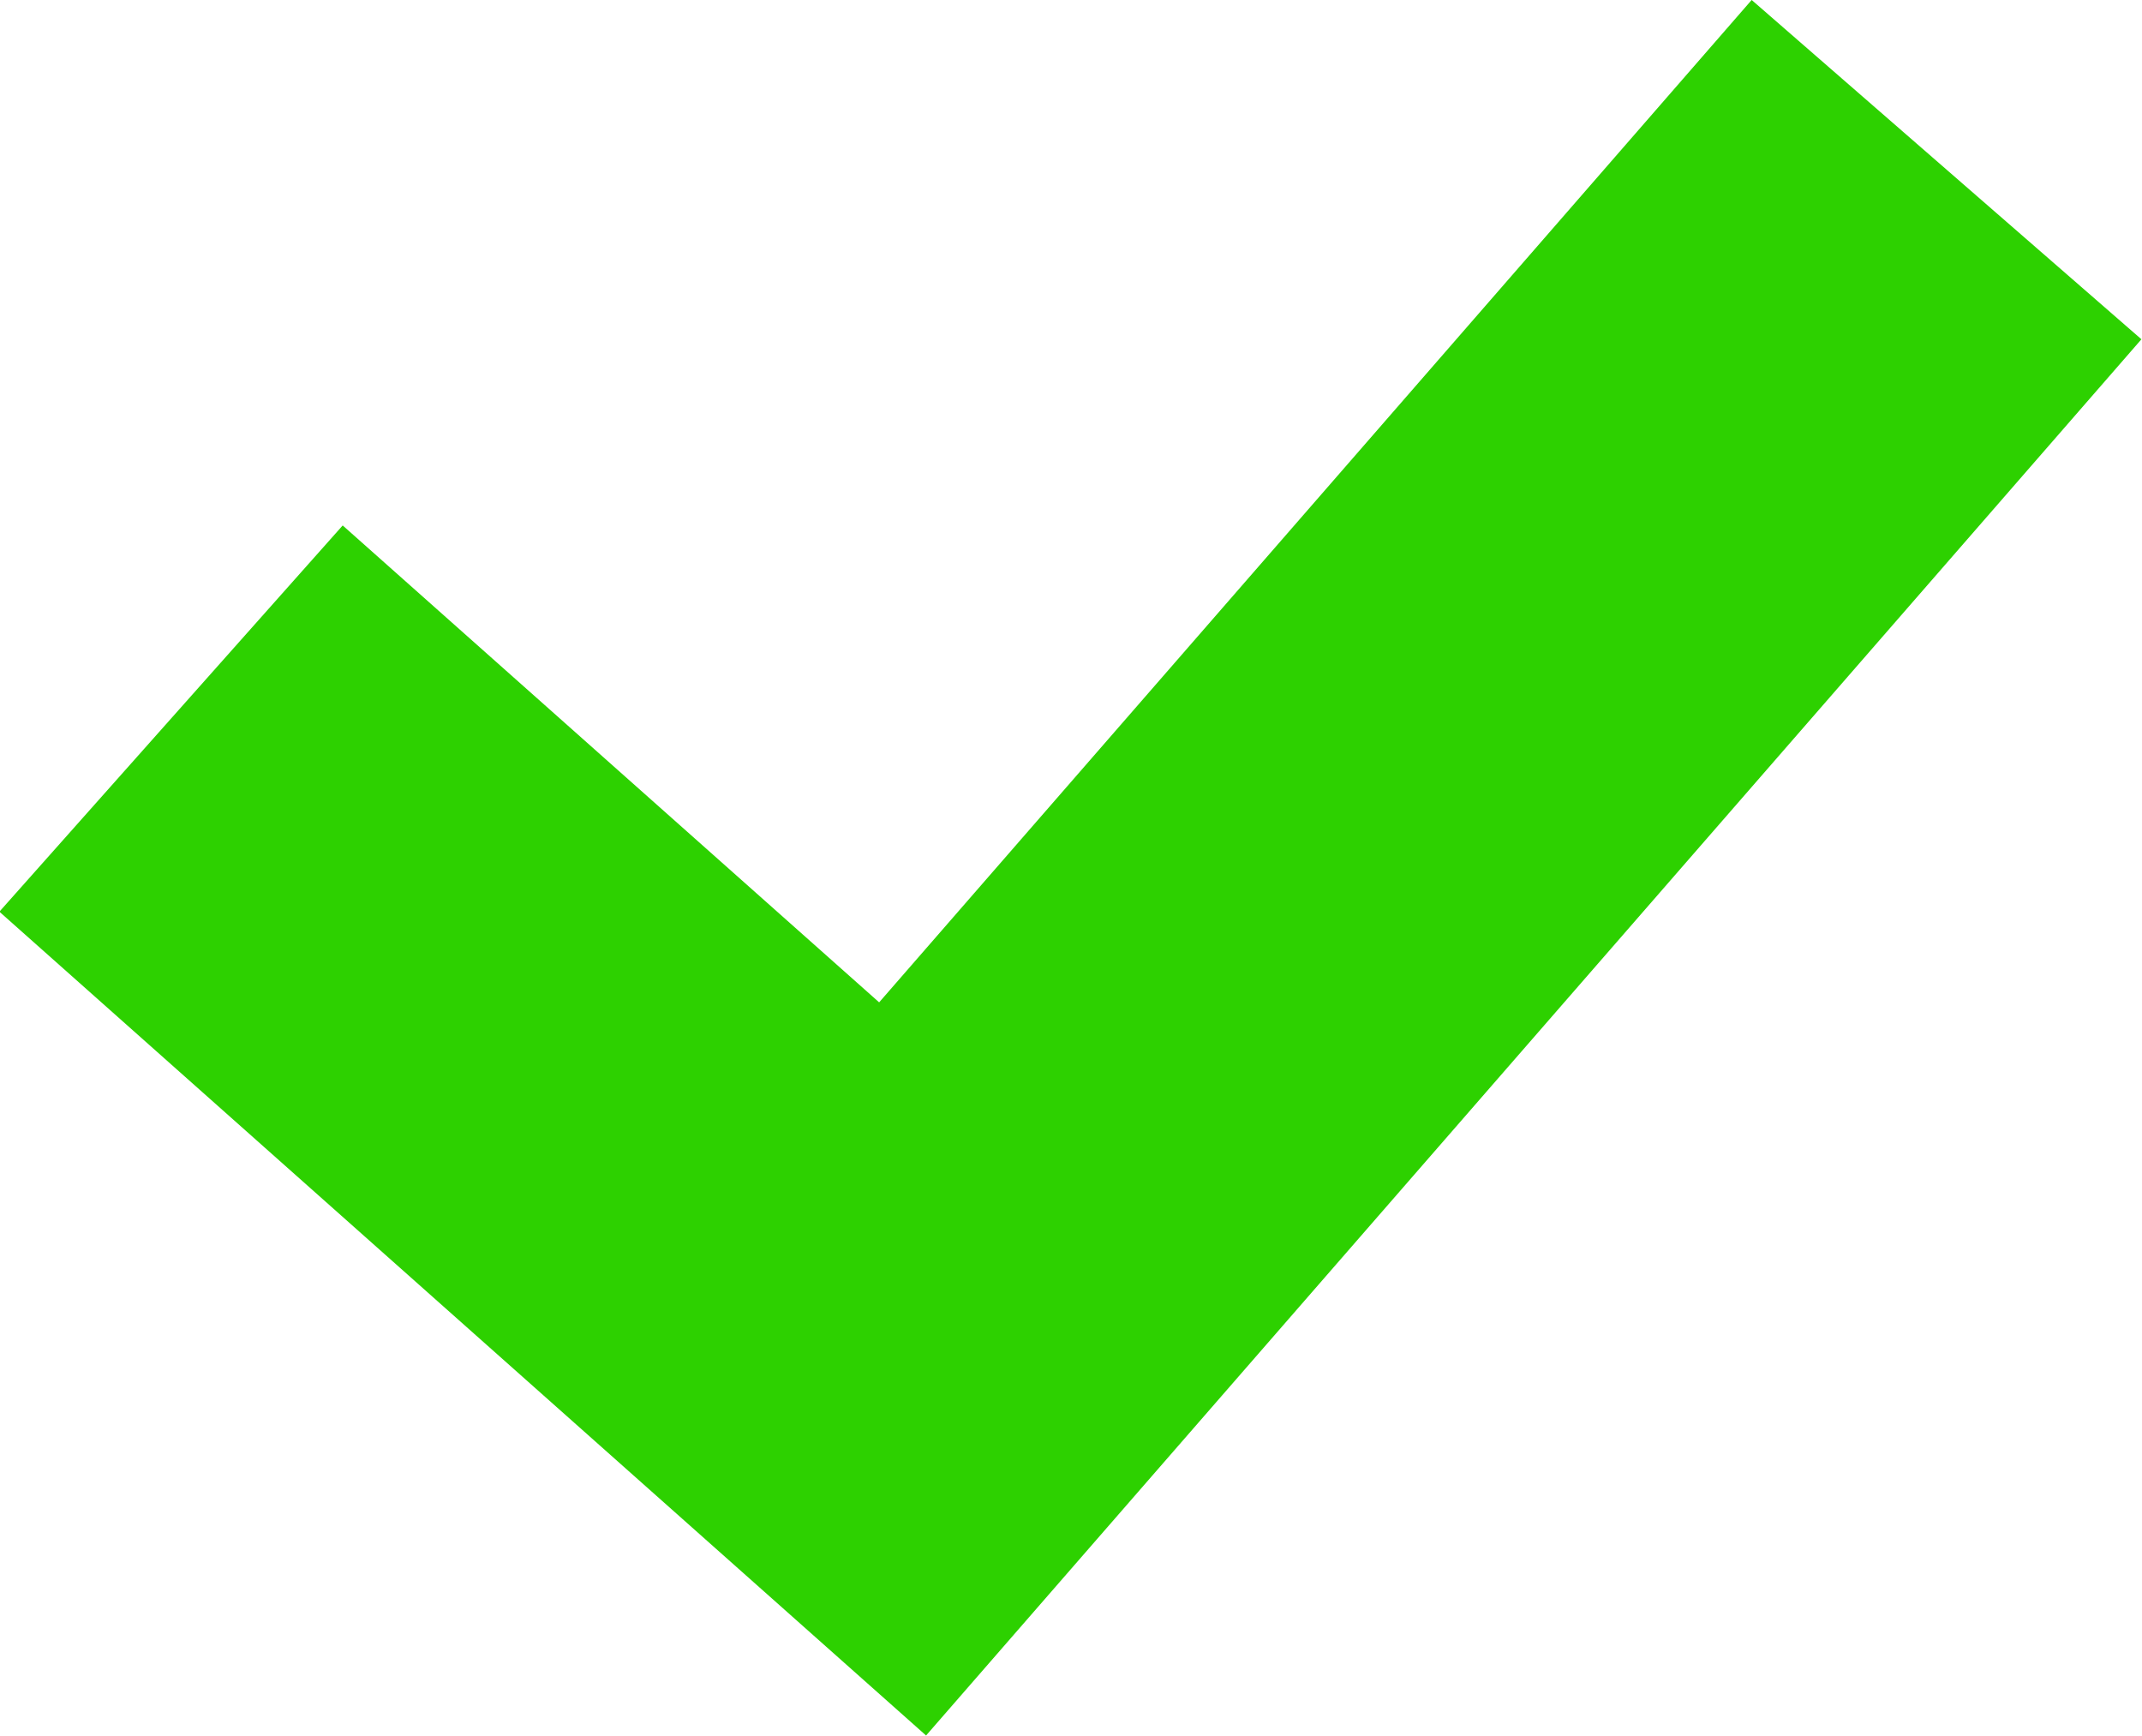 <svg xmlns="http://www.w3.org/2000/svg" width="16.581" height="13.434" viewBox="0 0 16.581 13.434">
  <path id="Path_17344" data-name="Path 17344" d="M-4141.6,2127.413l5.663,5.034,8.081-9.283" transform="translate(4142.924 -2121.851)" fill="none" stroke="#2dd100" stroke-width="4"/>
</svg>
